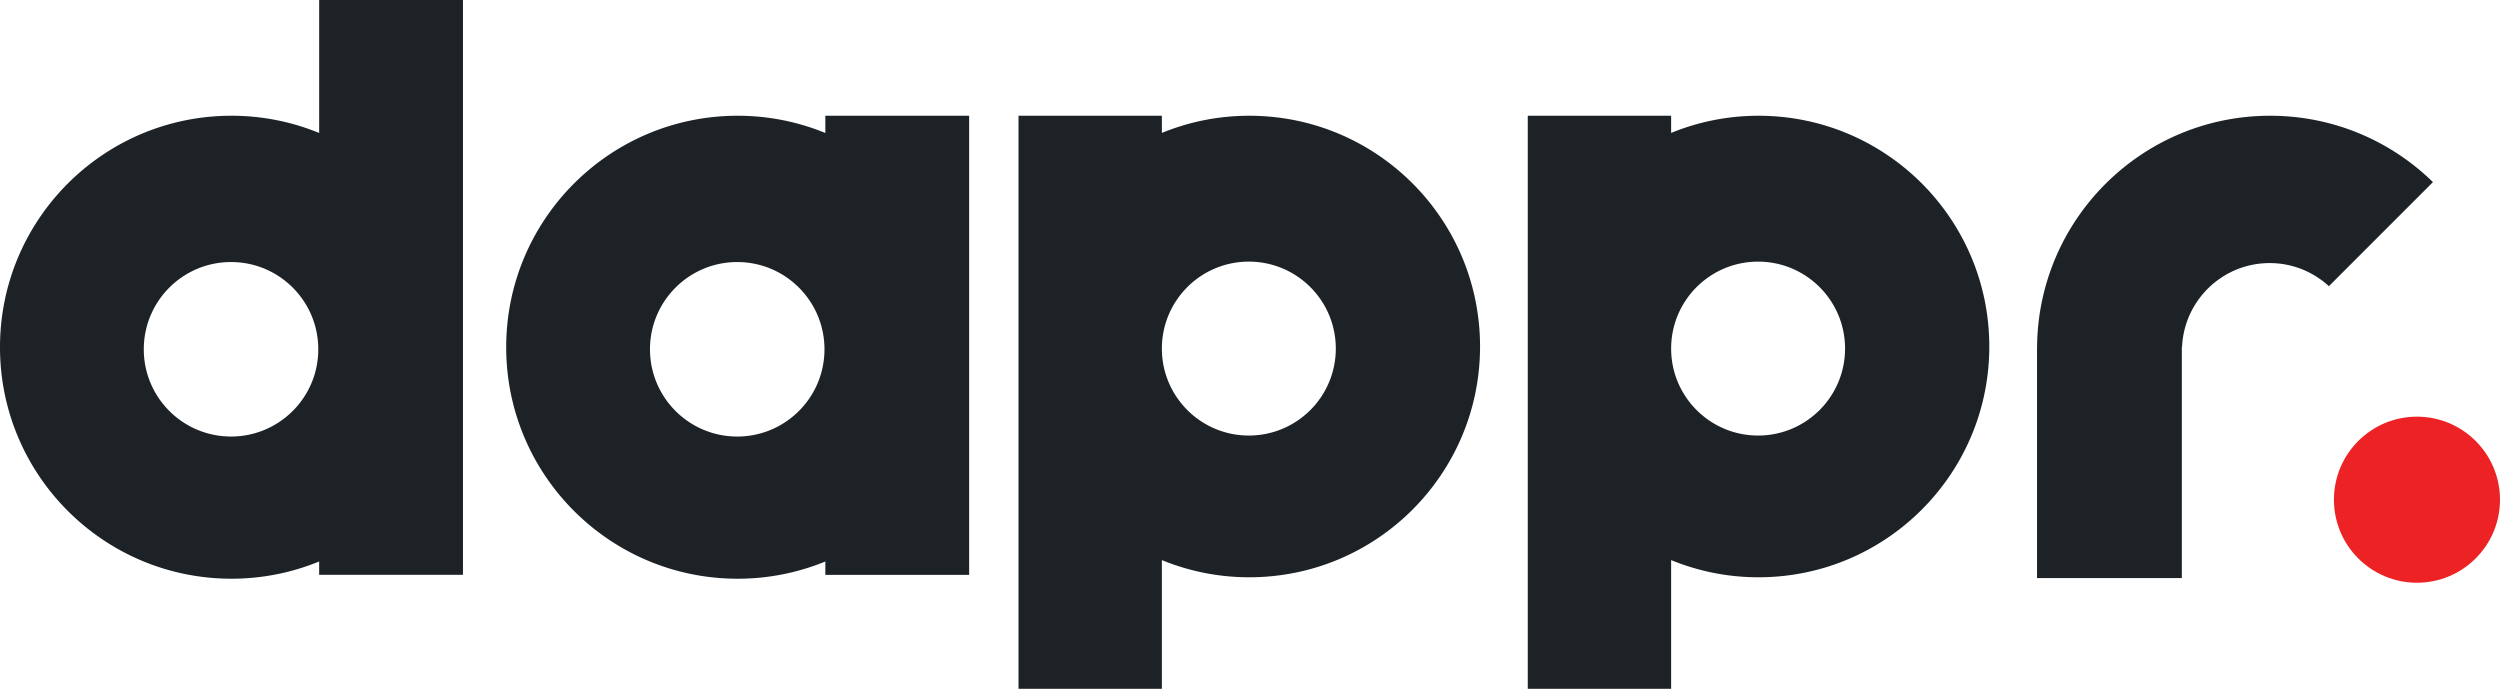 <svg xmlns="http://www.w3.org/2000/svg" width="306.143" height="84.346"><path fill="#1D2227" d="M215.346 14.174c-3.789 0-7.401.752-10.704 2.104v-2.104h-17.556v70.172h17.556V68.588a28.17 28.17 0 0010.704 2.104c15.605 0 28.259-12.65 28.259-28.258-.001-15.608-12.653-28.26-28.259-28.26m-.054 39.161c-5.883 0-10.649-4.769-10.649-10.649 0-5.883 4.768-10.647 10.649-10.647s10.649 4.766 10.649 10.647-4.767 10.649-10.649 10.649m-62.309-39.161c-3.789 0-7.402.751-10.704 2.104v-2.104h-17.555v70.172h17.555V68.588a28.17 28.17 0 0010.704 2.104c15.607 0 28.26-12.65 28.26-28.258s-12.651-28.26-28.26-28.26m-.053 39.161c-5.884 0-10.65-4.769-10.65-10.65s4.767-10.647 10.65-10.647c5.882 0 10.649 4.767 10.649 10.647.001 5.882-4.767 10.65-10.649 10.65m-51.86-37.05a28.261 28.261 0 00-10.737-2.111c-15.655 0-28.346 12.691-28.346 28.348 0 15.654 12.69 28.347 28.346 28.347 3.801 0 7.425-.753 10.737-2.11v1.634h17.609V14.174H101.07v2.111zM90.279 53.457c-5.9 0-10.684-4.783-10.684-10.685 0-5.9 4.783-10.682 10.684-10.682s10.684 4.781 10.684 10.682c0 5.902-4.784 10.685-10.684 10.685M39.084 16.284a28.234 28.234 0 00-10.736-2.111C12.692 14.173 0 26.865 0 42.521c0 15.654 12.692 28.347 28.348 28.347 3.801 0 7.425-.753 10.736-2.11v1.634h17.61V0h-17.61v16.284zM28.292 53.456c-5.899 0-10.684-4.782-10.684-10.684 0-5.9 4.784-10.683 10.684-10.683 5.901 0 10.684 4.782 10.684 10.683-.001 5.902-4.783 10.684-10.684 10.684m249.704-39.282c-15.685 0-28.41 12.652-28.541 28.308h-.006v28.307h17.733V42.481h.025c.261-5.712 4.958-10.265 10.733-10.265 2.797 0 5.337 1.076 7.251 2.828l12.742-12.743c-5.143-5.026-12.175-8.127-19.937-8.127"/><path fill="#ED2224" d="M306.142 61.192c0 5.615-4.552 10.168-10.168 10.168-5.615 0-10.168-4.553-10.168-10.168s4.553-10.168 10.168-10.168c5.617 0 10.168 4.552 10.168 10.168"/></svg>